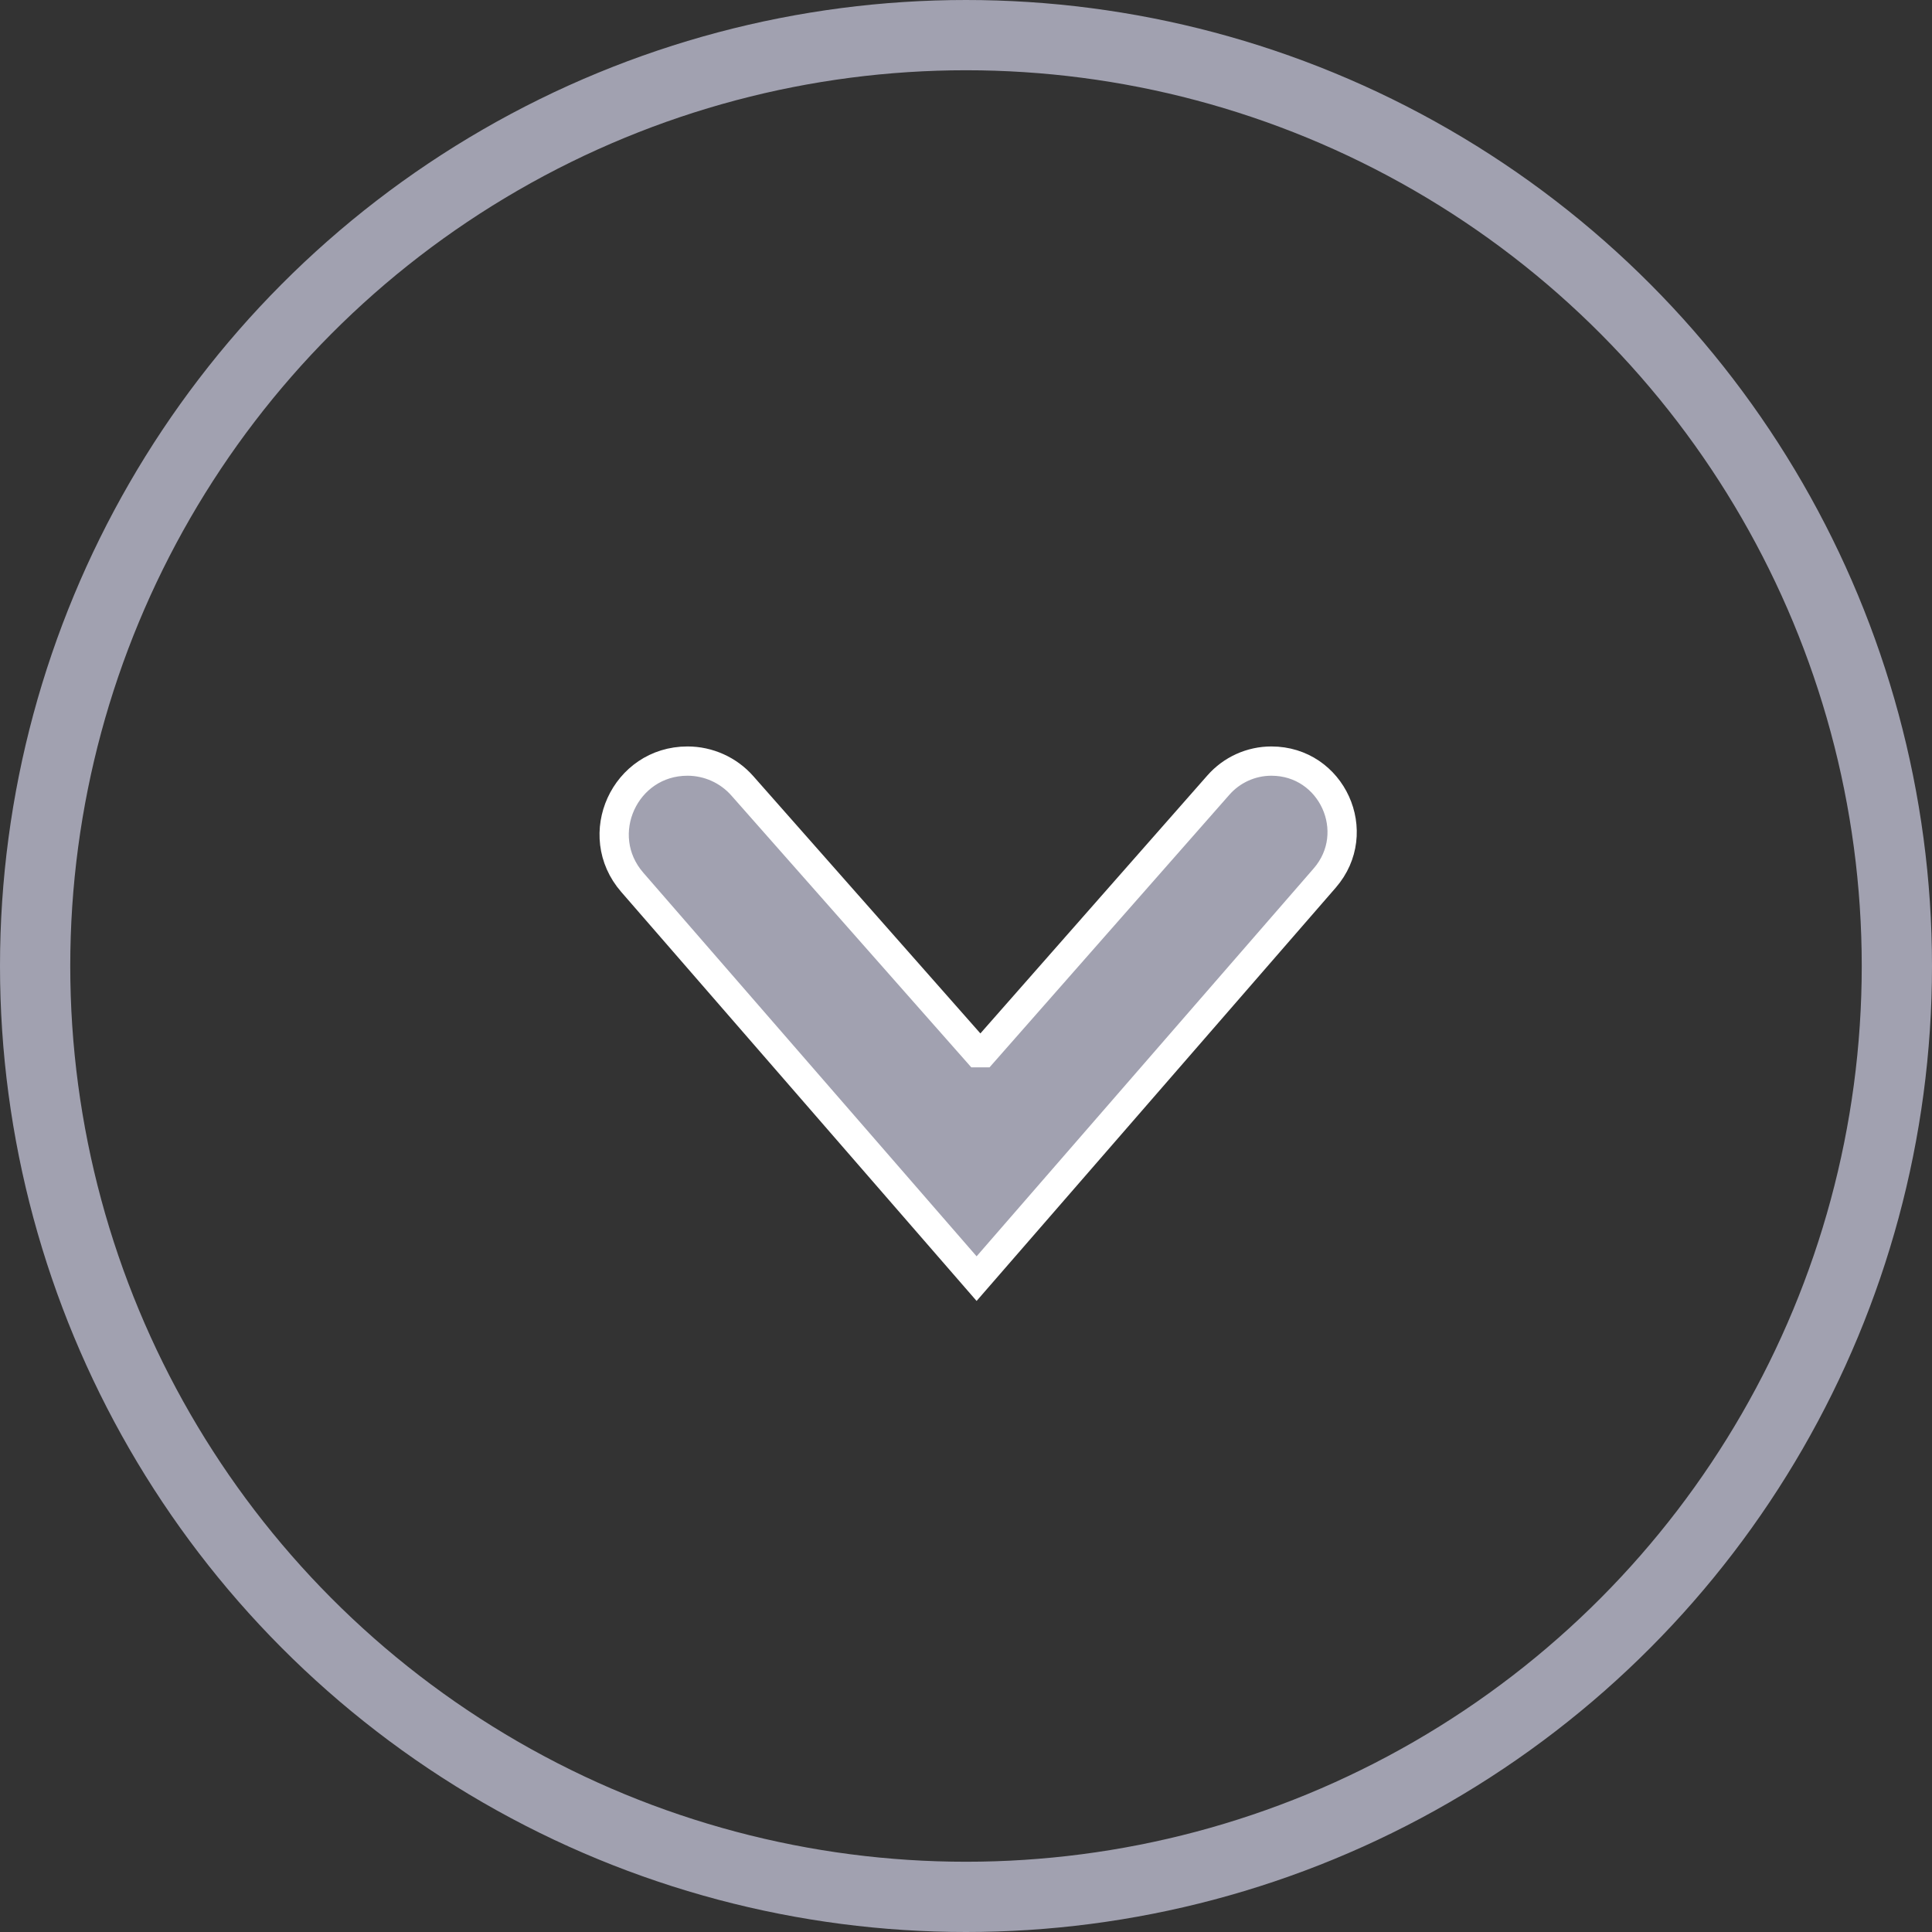 <svg width="33" height="33" viewBox="0 0 33 33" fill="none" xmlns="http://www.w3.org/2000/svg">
<rect x="0" y="0" width="33" height="33" fill="#333333" stroke="none"/>
<circle cx="16.5" cy="16.5" r="15.9" stroke="#A1A1B0" stroke-width="1.2"/>
<path d="M22.627 14.998C23.305 14.217 22.751 13 21.716 13C21.37 13 21.04 13.149 20.811 13.41L16.789 17.981H16.703L12.68 13.423C12.443 13.154 12.101 13 11.743 13C10.671 13 10.096 14.261 10.799 15.07L16.681 21.84L22.627 14.998Z" fill="#A1A1B0" stroke="white" stroke-width="0.5"/>
</svg>
